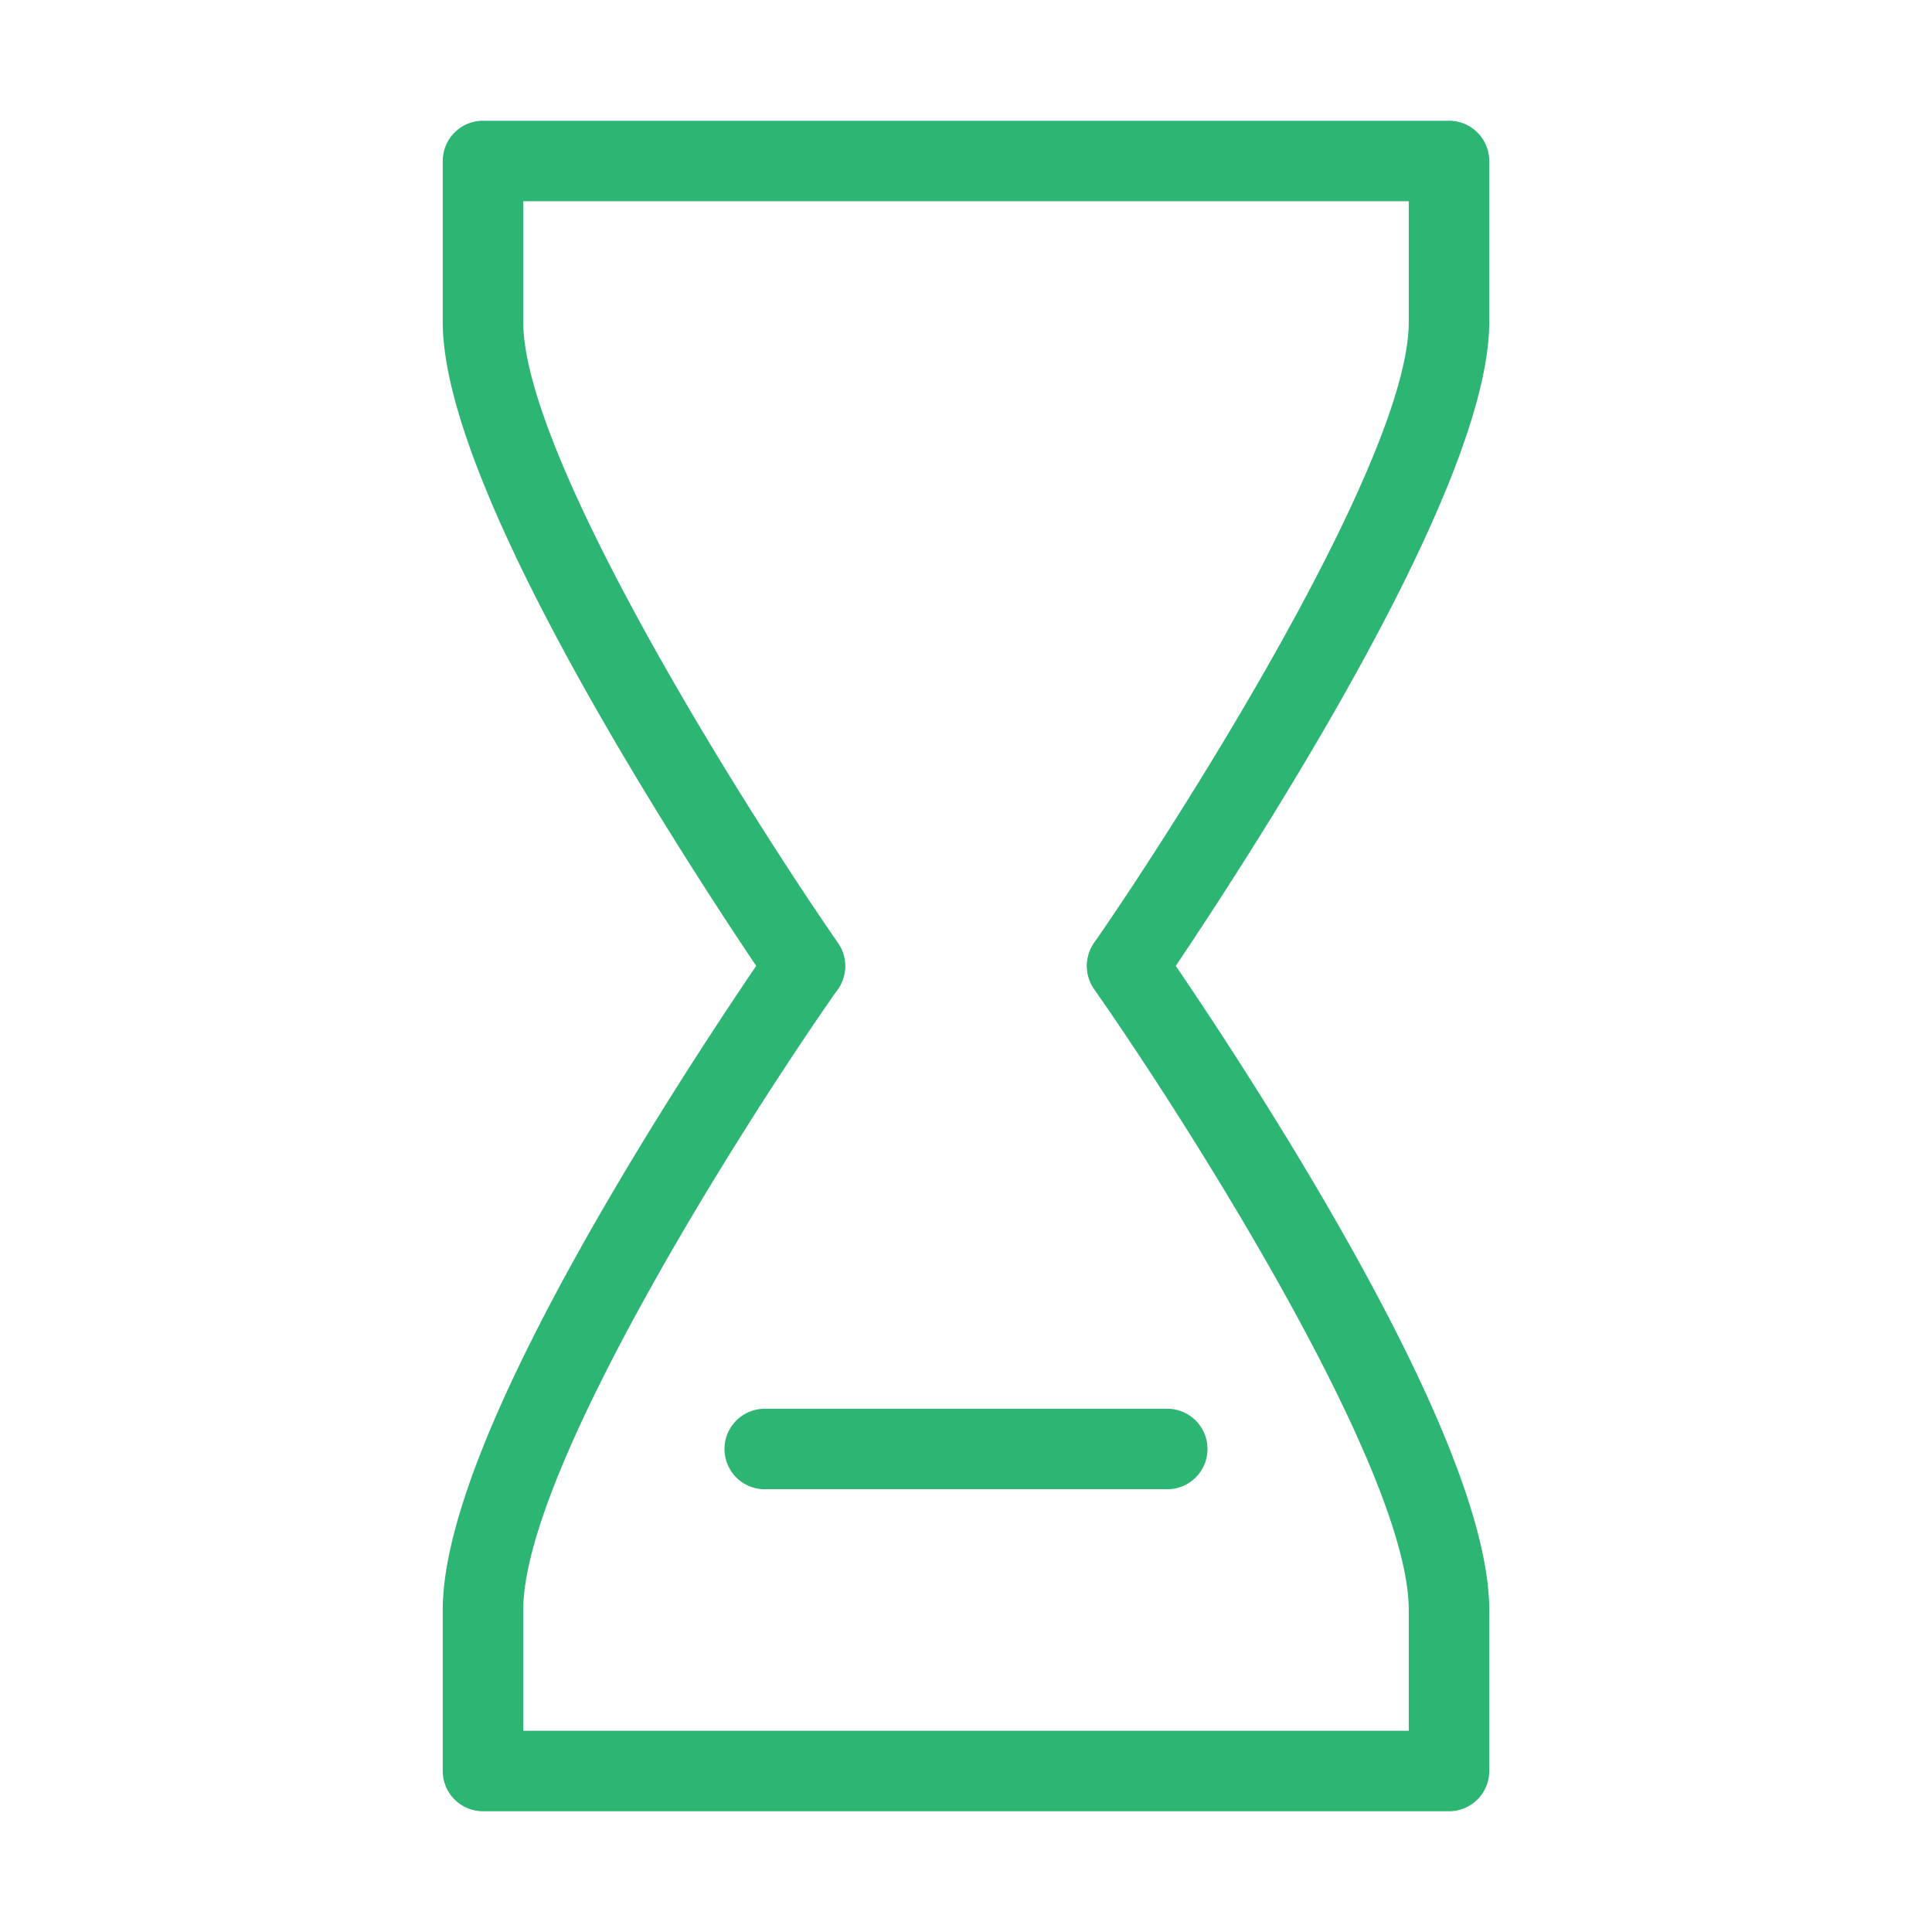 <svg xmlns="http://www.w3.org/2000/svg" width="48" height="48" viewBox="0 0 48 48"><rect width="48" height="48" fill="none"/><path d="M20,25a1,1,0,0,1-.823-.43c-.02-.029-2.046-2.958-4.043-6.395C12.391,13.452,11,10.028,11,8V4a1,1,0,0,1,1-1H36a1,1,0,0,1,1,1V8c0,2.033-1.391,5.457-4.135,10.179-2,3.436-4.023,6.362-4.043,6.391a1,1,0,0,1-1.643-1.14C29.354,20.294,35,11.408,35,8V5H13V8c0,3.4,5.646,12.291,7.822,15.43A1,1,0,0,1,20,25Z" fill="#2cb573"/><path d="M36,45H12a1,1,0,0,1-1-1V40c0-2.1,1.392-5.54,4.137-10.237,2-3.419,4.025-6.309,4.045-6.338a1,1,0,0,1,1.636,1.15C18.644,27.669,13,36.472,13,40v3H35V40c0-3.52-5.644-12.328-7.818-15.425a1,1,0,0,1,1.637-1.149c.02.029,2.047,2.921,4.045,6.342C35.608,34.466,37,37.909,37,40v4A1,1,0,0,1,36,45Z" fill="#2cb573"/><path d="M10,1H0A1,1,0,0,1-1,0,1,1,0,0,1,0-1H10a1,1,0,0,1,1,1A1,1,0,0,1,10,1Z" transform="translate(19 36)" fill="#2cb573"/></svg>